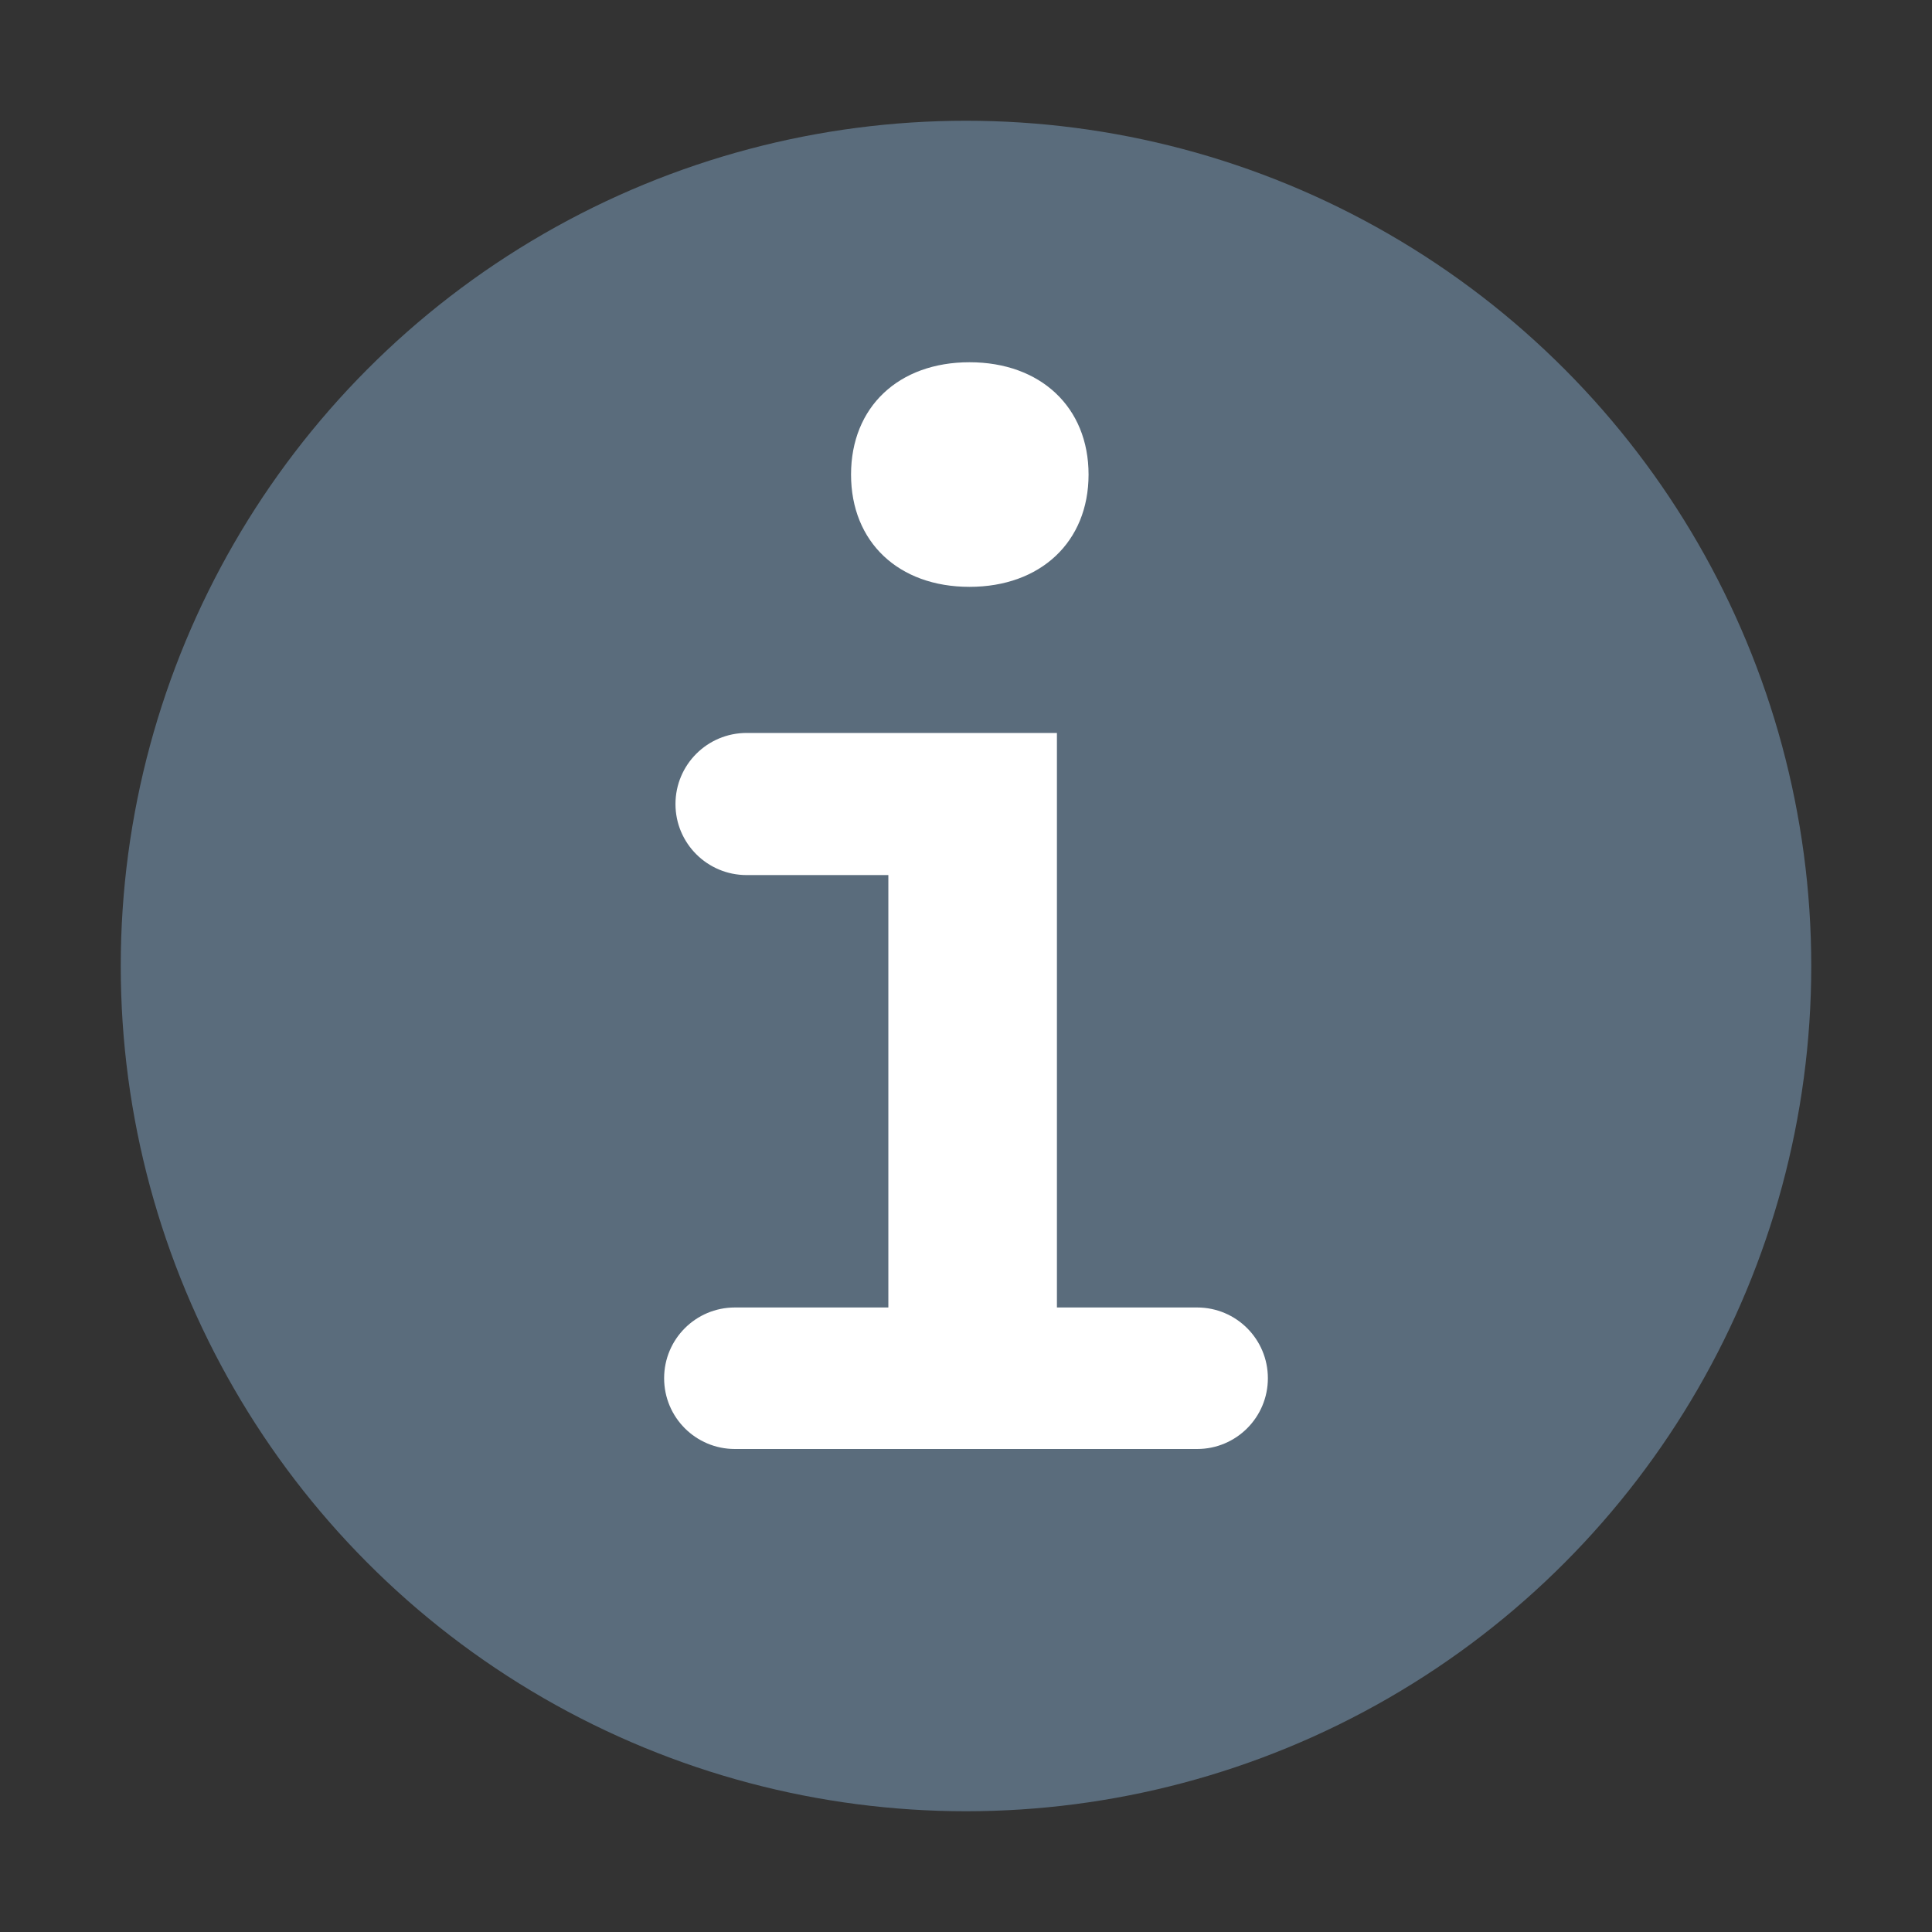 <svg width="16" height="16" viewBox="0 0 16 16" fill="none" xmlns="http://www.w3.org/2000/svg">
<rect x="0" y="0" width="16" height="16" fill="#333333" stroke="none"/>
<circle cx="8" cy="8" r="7" fill="#5A6C7C"/>
<path d="M8.029 4.86C7.441 4.86 7.048 4.489 7.048 3.93C7.048 3.371 7.441 3 8.029 3C8.616 3 9.015 3.371 9.015 3.93C9.015 4.489 8.616 4.86 8.029 4.86ZM10.5 11.414C10.5 11.738 10.238 12 9.914 12H6.086C5.762 12 5.5 11.738 5.5 11.414C5.5 11.09 5.762 10.828 6.086 10.828H7.357V7.247H6.183C5.858 7.247 5.594 6.984 5.594 6.659C5.594 6.333 5.858 6.07 6.183 6.07H8.753V10.828H9.914C10.238 10.828 10.5 11.09 10.5 11.414Z" fill="white"/>
</svg>
